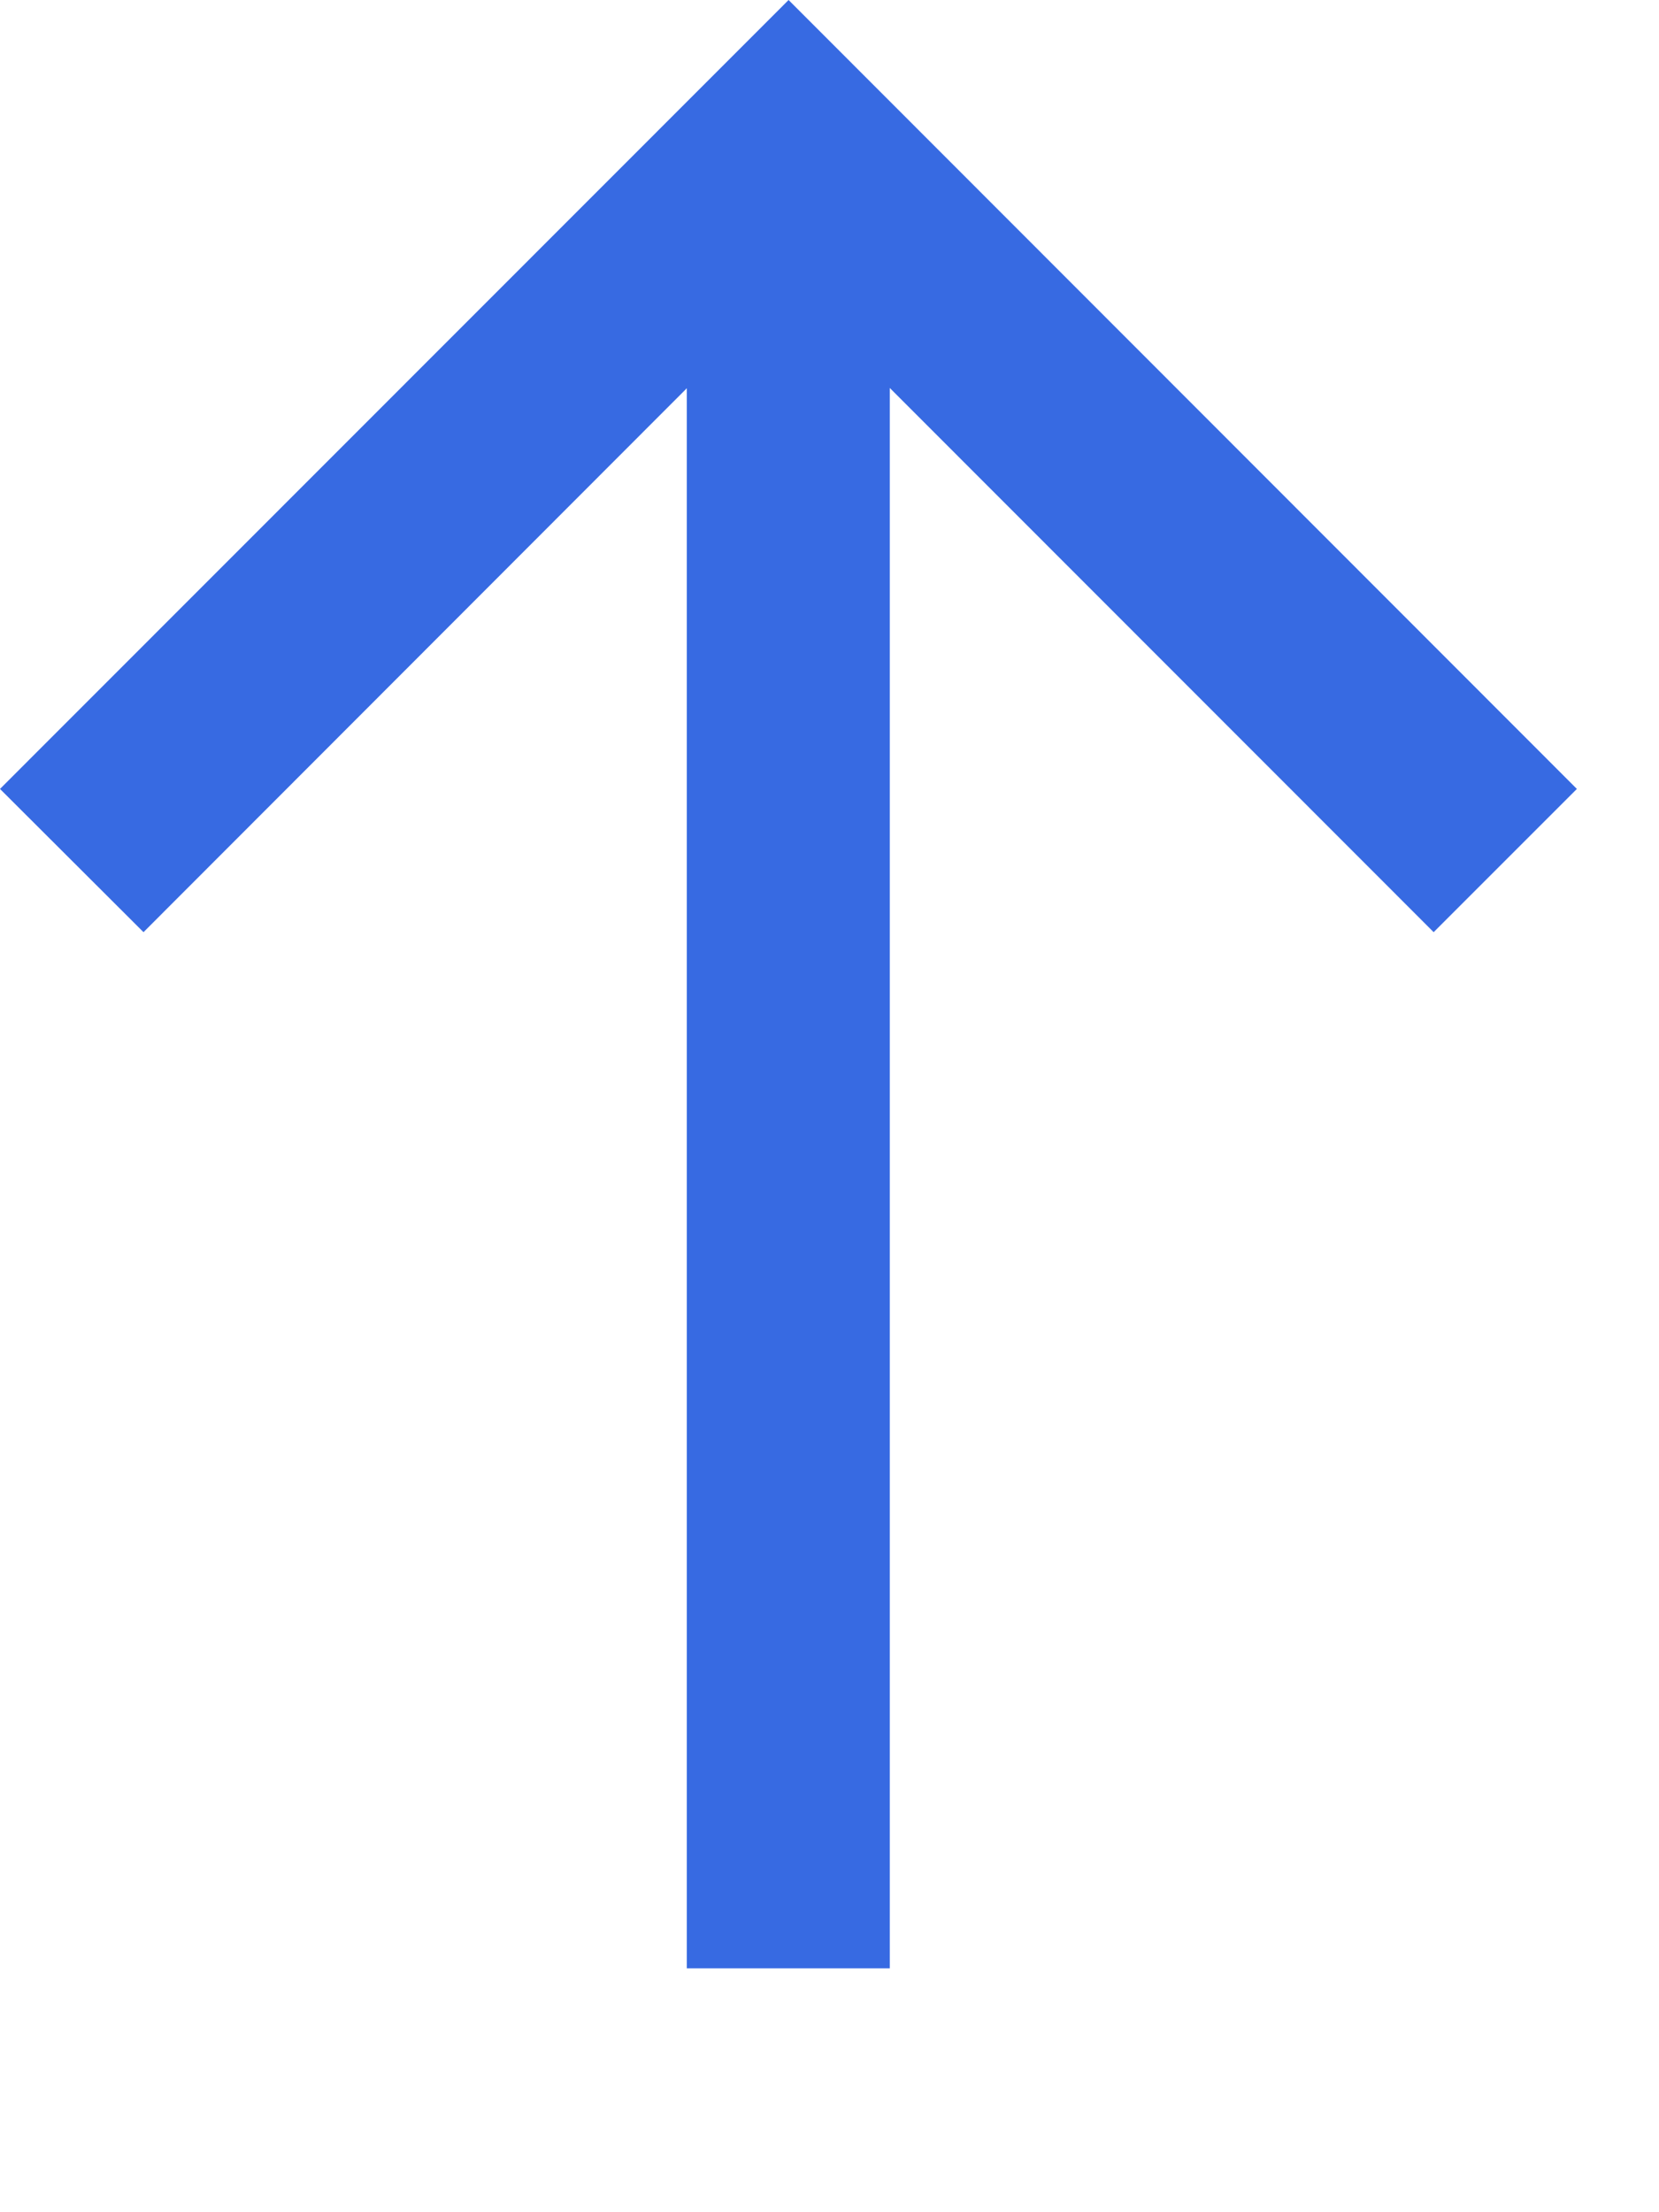 <?xml version="1.0" encoding="utf-8"?>
<svg xmlns="http://www.w3.org/2000/svg" fill="none" height="100%" overflow="visible" preserveAspectRatio="none" style="display: block;" viewBox="0 0 6 8" width="100%">
<path d="M5.703 2.853L5.185 3.371L3.218 1.403V7.118H2.484V1.404L0.519 3.371L0 2.853L2.852 0L5.703 2.853Z" fill="#376AE2" id="Union"/>
</svg>